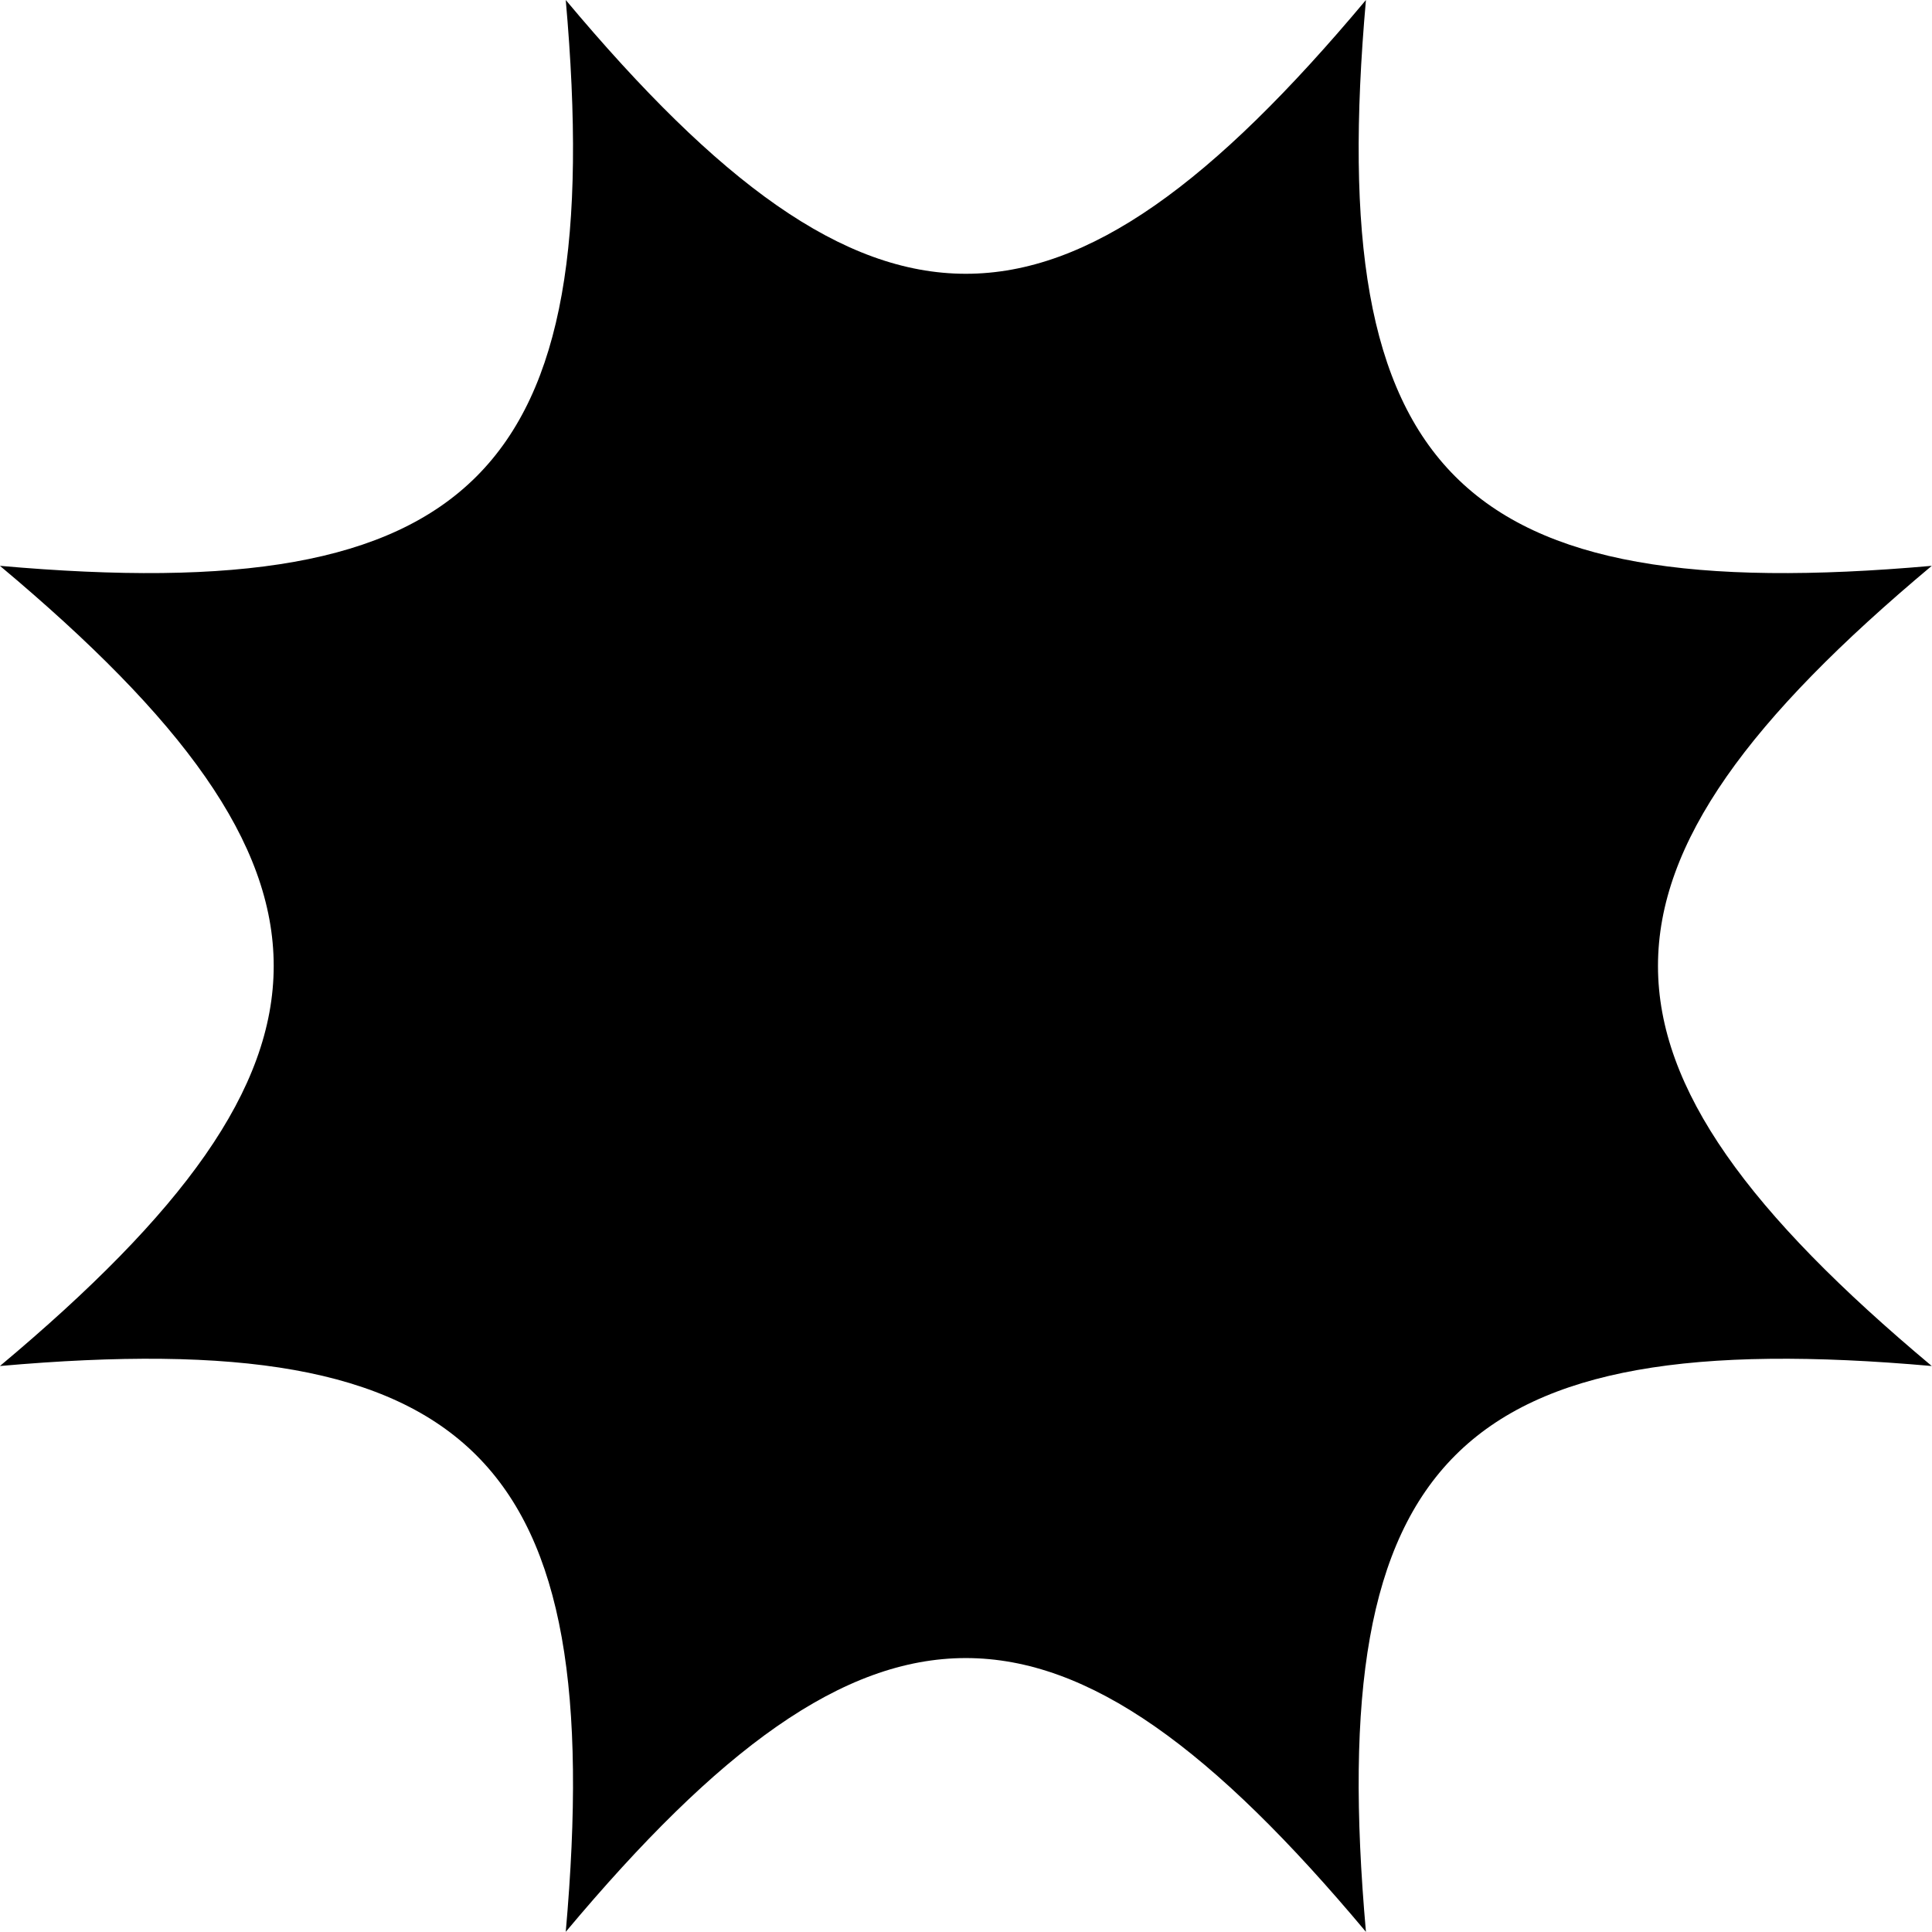 <?xml version="1.0" encoding="UTF-8" standalone="no"?><svg xmlns="http://www.w3.org/2000/svg" xmlns:xlink="http://www.w3.org/1999/xlink" fill="#000000" height="499.4" preserveAspectRatio="xMidYMid meet" version="1" viewBox="-0.5 0.0 499.4 499.4" width="499.4" zoomAndPan="magnify"><g id="change1_1"><path d="M498.84,146.26C376.26,157.12,341.72,122.58,352.58,0c-79,94.36-127.84,94.36-206.84,0 C156.6,122.58,122.06,157.12-0.52,146.26c94.36,79,94.36,127.84,0,206.84c122.58-10.86,157.12,23.68,146.26,146.26 c79-94.36,127.84-94.36,206.84,0c-10.86-122.58,23.68-157.12,146.26-146.26C404.48,274.11,404.48,225.26,498.84,146.26z" fill="#000000"/></g></svg>